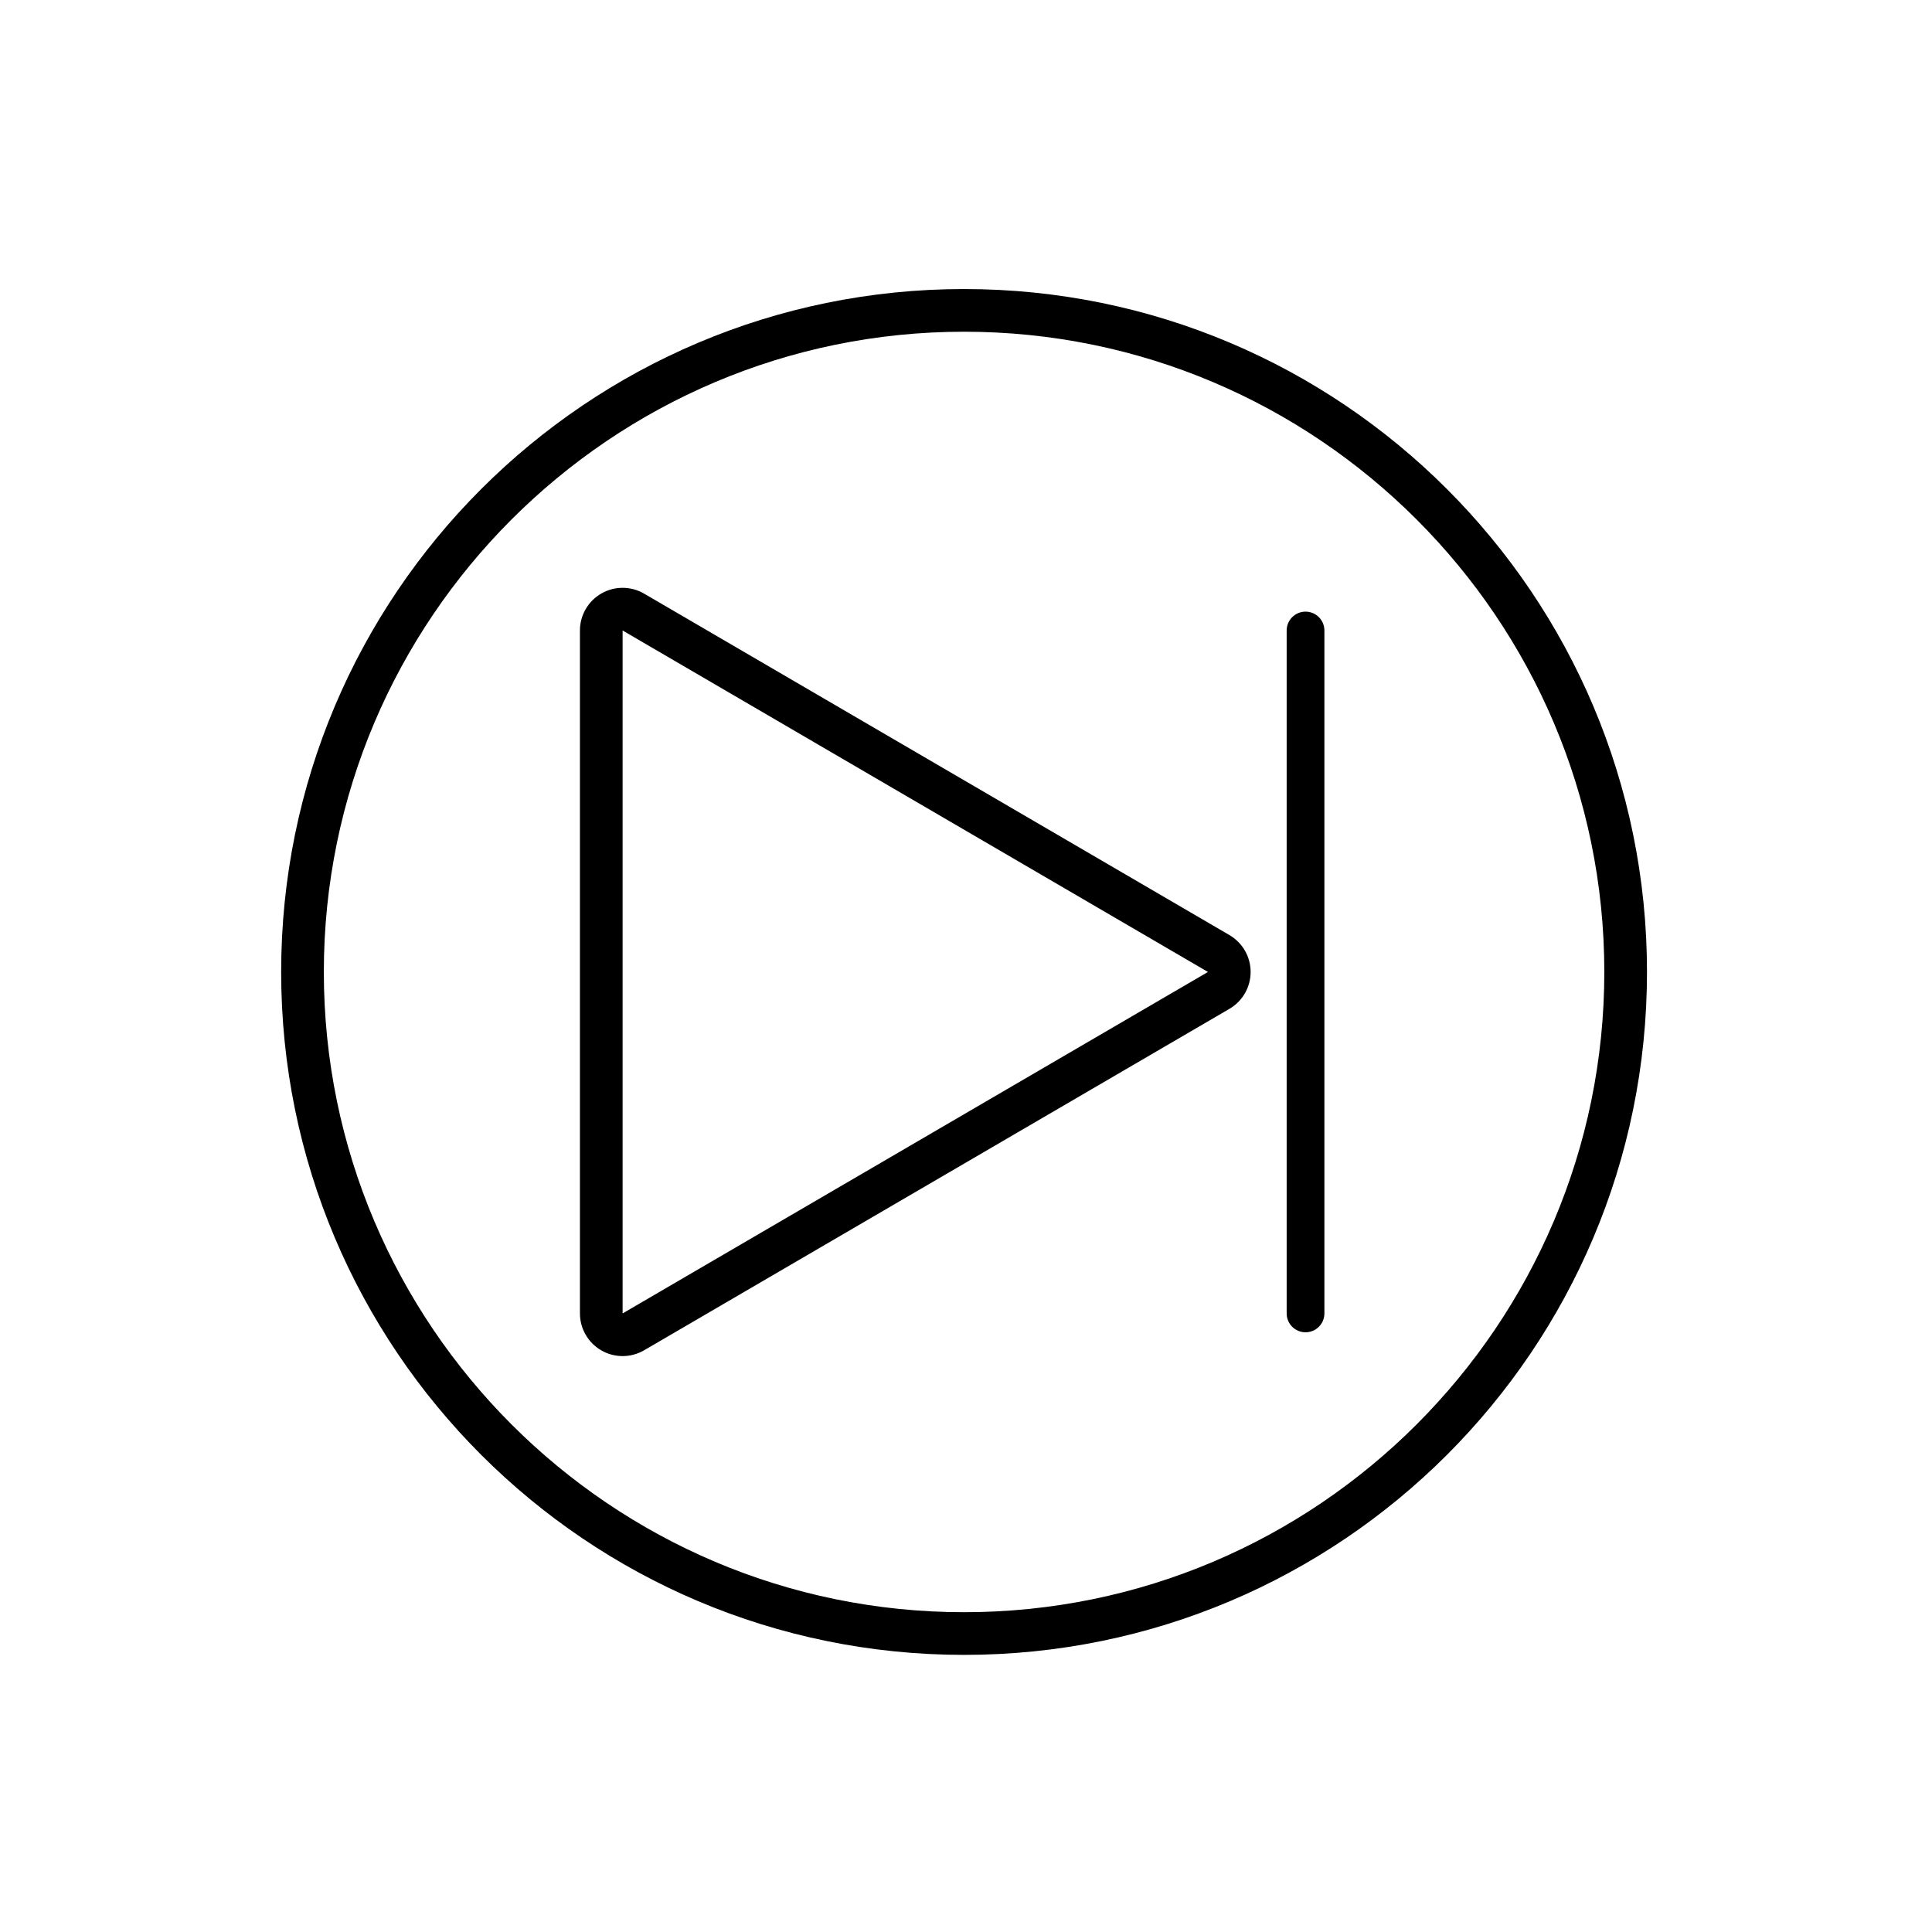 <?xml version="1.0" encoding="UTF-8"?>
<svg id="Layout" xmlns="http://www.w3.org/2000/svg" viewBox="0 0 512 512">
  <path d="m255.49,87.91c93.55,0,169.67,76.11,169.67,169.67s-76.11,169.67-169.67,169.67-169.67-76.11-169.67-169.67S161.93,87.91,255.49,87.91m0-11.31c-99.95,0-180.98,81.03-180.98,180.98s81.03,180.98,180.98,180.98,180.98-81.03,180.98-180.98-81.03-180.98-180.98-180.98h0Z"/>
  <path d="m165,167.09l155.12,90.49-155.12,90.49v-180.98m0-11.31c-1.94,0-3.89.5-5.63,1.5-3.51,2.02-5.68,5.76-5.68,9.81v180.98c0,4.05,2.17,7.79,5.68,9.81,1.74,1,3.69,1.5,5.63,1.5s3.94-.51,5.7-1.54l155.12-90.49c3.47-2.03,5.61-5.75,5.61-9.77s-2.14-7.74-5.61-9.77l-155.12-90.49c-1.76-1.03-3.73-1.54-5.7-1.54h0Z"/>
  <path d="m345.98,162.09c-2.76,0-5,2.24-5,5v180.98c0,2.76,2.24,5,5,5s5-2.24,5-5v-180.98c0-2.76-2.24-5-5-5Z"/>
</svg>